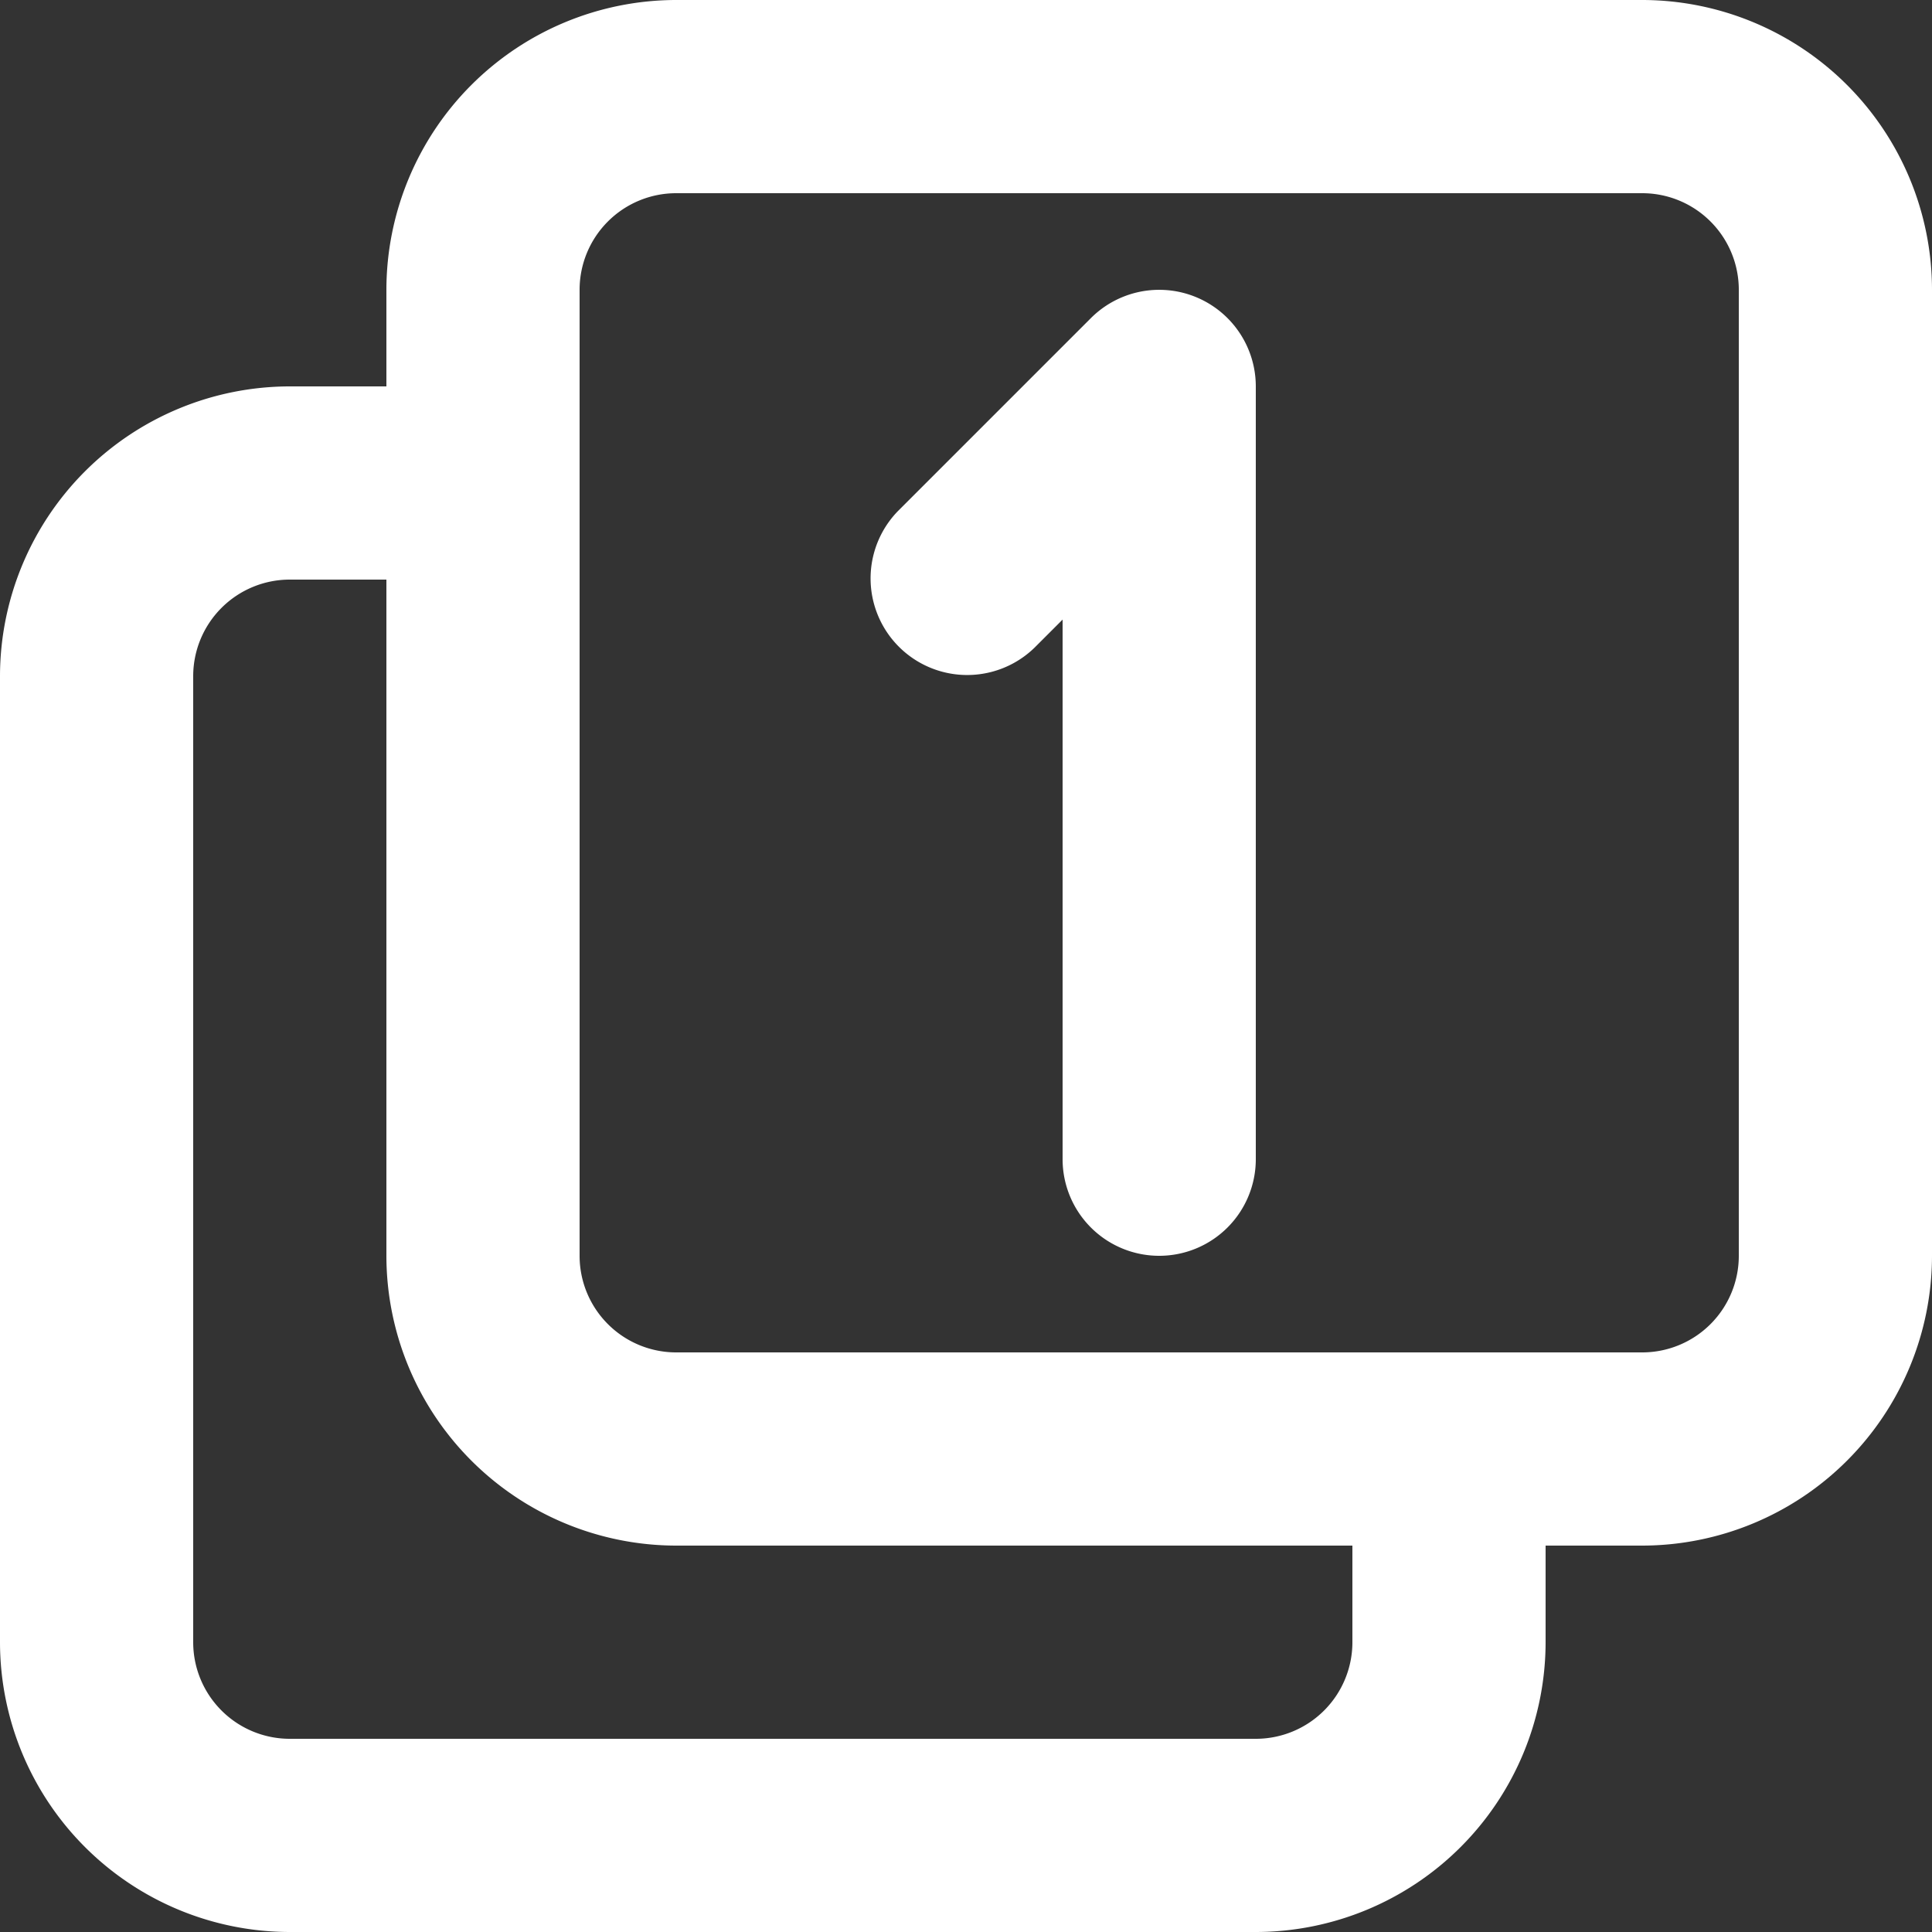 <?xml version="1.0" encoding="UTF-8" standalone="no"?><svg xmlns="http://www.w3.org/2000/svg" xmlns:xlink="http://www.w3.org/1999/xlink" fill="#ffffff" height="40" preserveAspectRatio="xMidYMid meet" version="1" viewBox="4.0 4.0 40.0 40.0" width="40" zoomAndPan="magnify"><rect x="4.0" y="4.0" width="40.0" height="40.0" fill="#333333" stroke="none"/><g><path d="M0,0H48V48H0Z" fill="none"/><g id="change1_1"><path d="M38,36H18a6.006,6.006,0,0,1-6-6V10a6.006,6.006,0,0,1,6-6H38a6.006,6.006,0,0,1,6,6V30A6.006,6.006,0,0,1,38,36ZM18,8a2,2,0,0,0-2,2V30a2,2,0,0,0,2,2H38a2,2,0,0,0,2-2V10a2,2,0,0,0-2-2Z"/></g><g id="change1_2"><path d="M30,44H10a6.006,6.006,0,0,1-6-6V18a6.006,6.006,0,0,1,6-6h4a2,2,0,0,1,0,4H10a2,2,0,0,0-2,2V38a2,2,0,0,0,2,2H30a2,2,0,0,0,2-2V34a2,2,0,0,1,4,0v4A6.006,6.006,0,0,1,30,44Z"/></g><g id="change1_3"><path d="M28,30a2,2,0,0,1-2-2V16.828l-.586.586a2,2,0,0,1-2.828-2.828l4-4A2,2,0,0,1,30,12V28A2,2,0,0,1,28,30Z"/></g></g></svg>